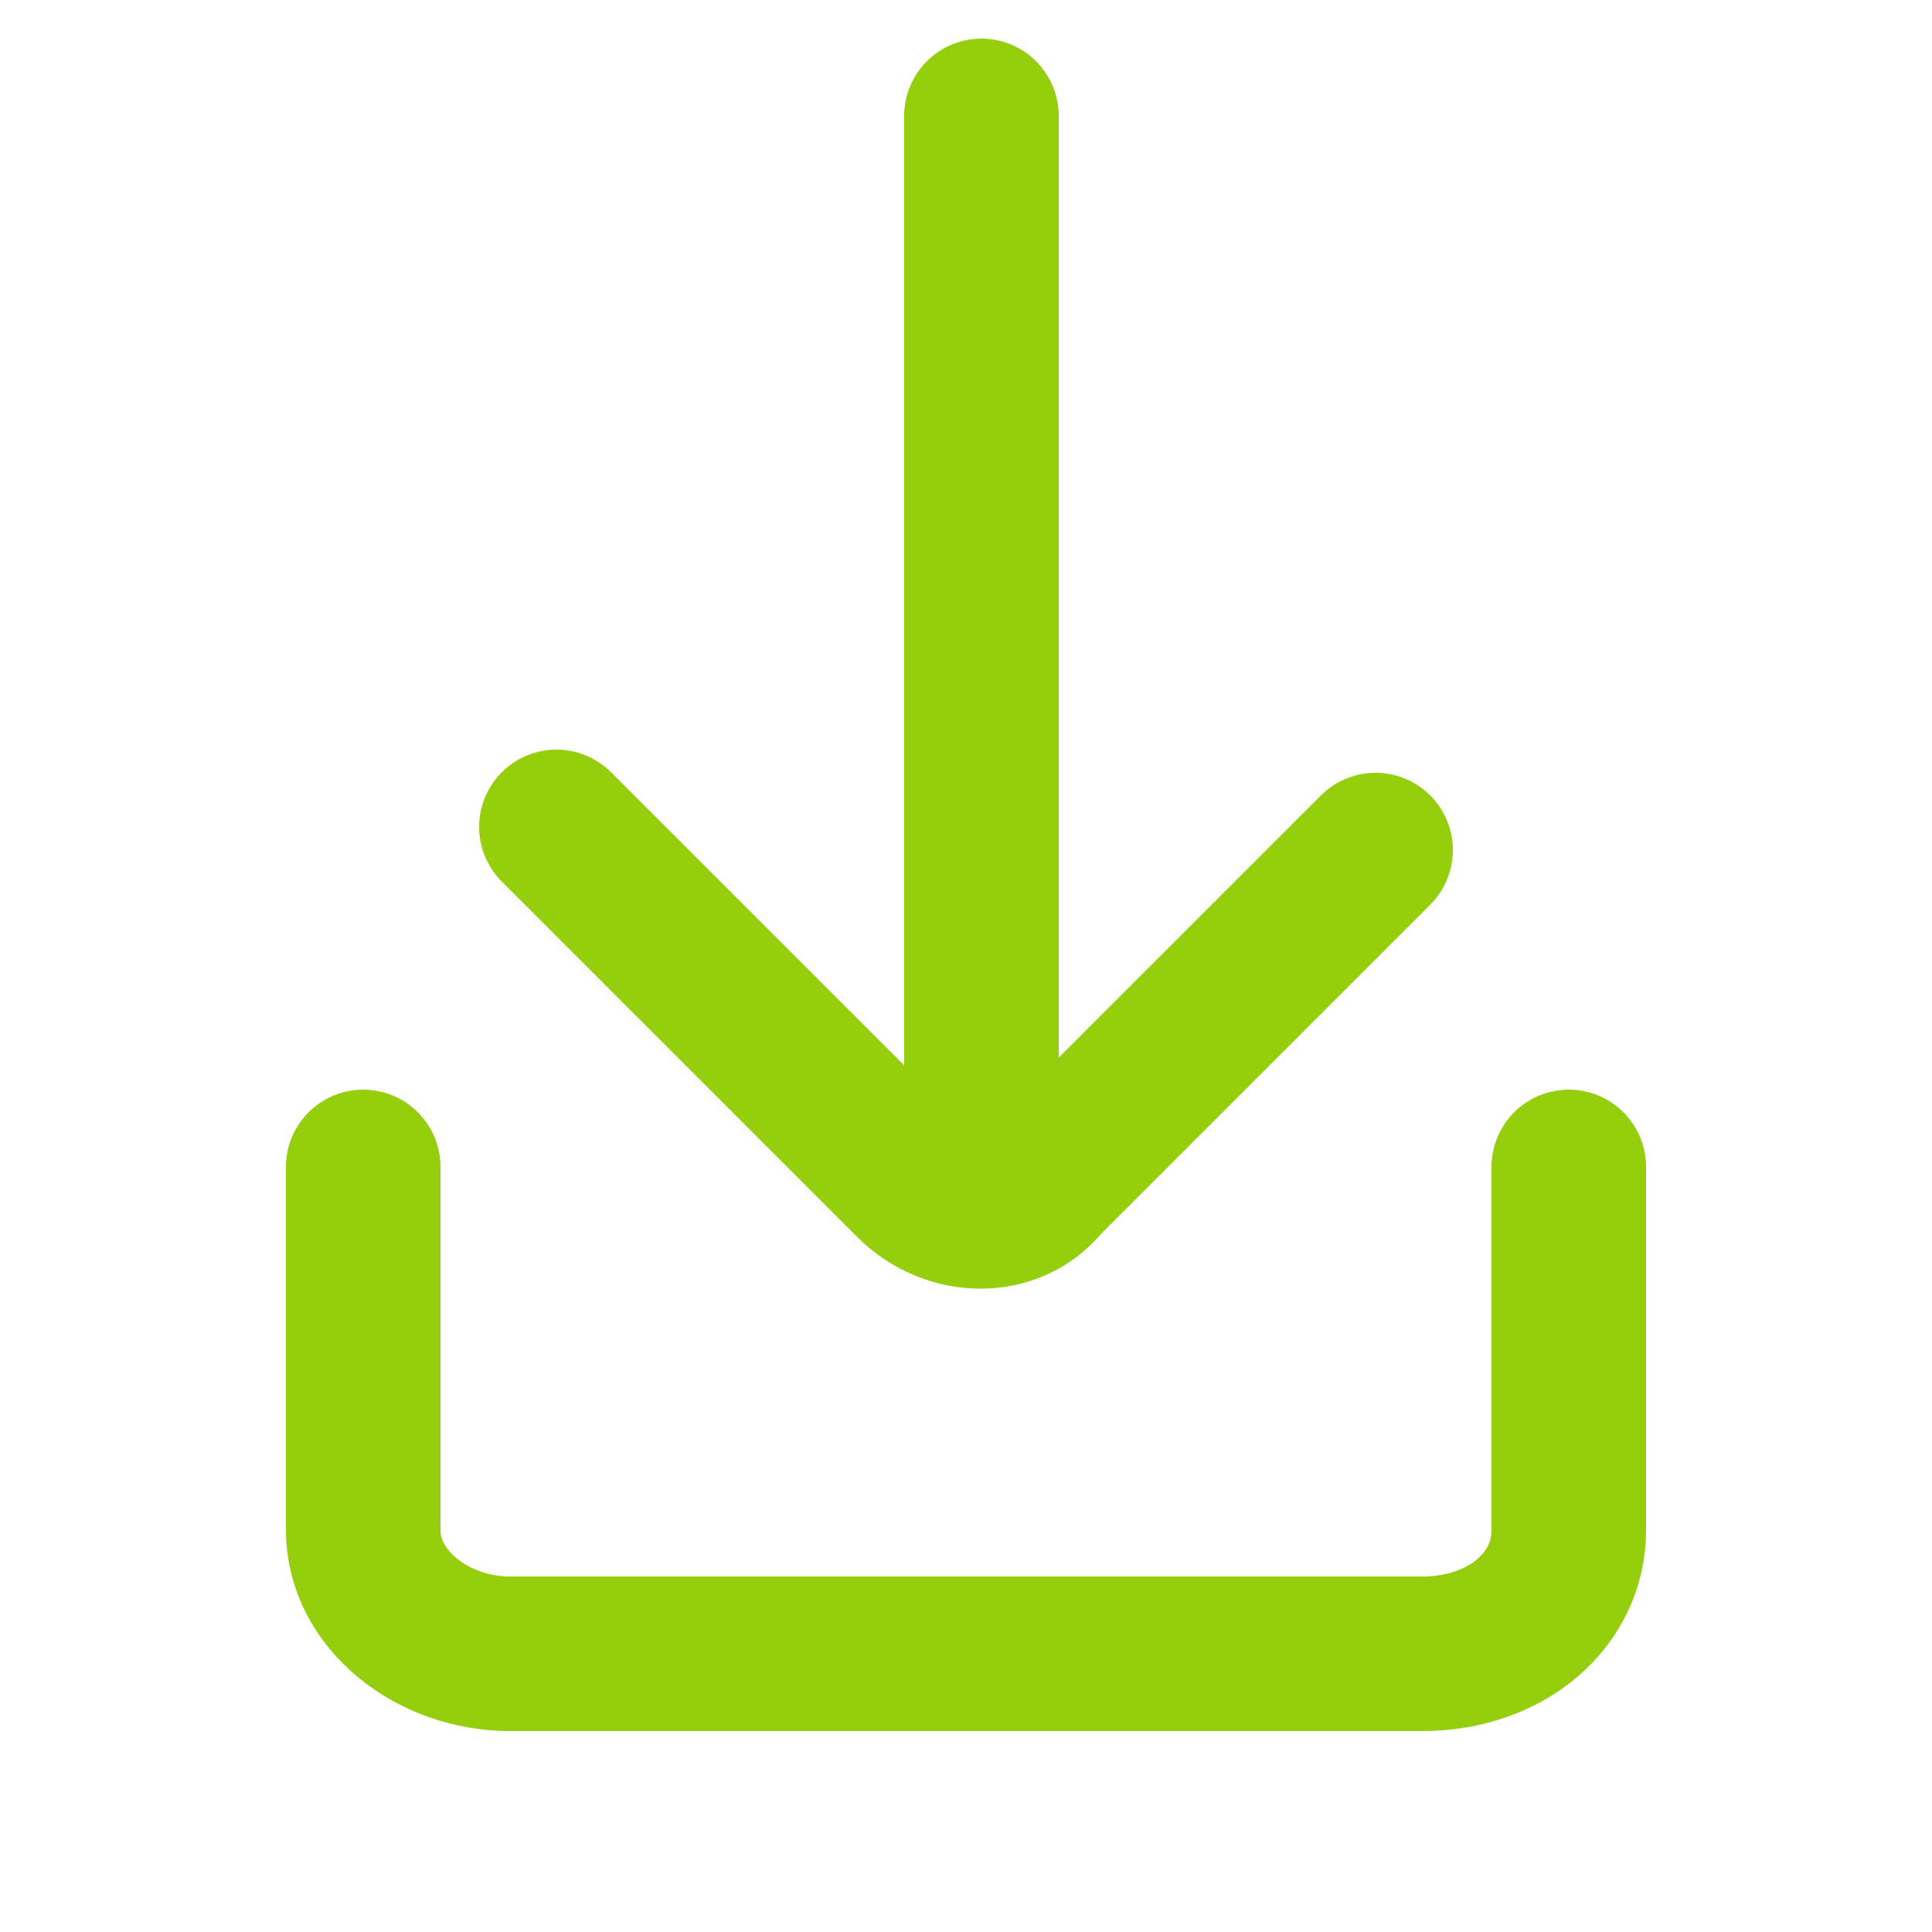 <?xml version="1.0" encoding="UTF-8"?>
<svg id="Capa_2" data-name="Capa 2" xmlns="http://www.w3.org/2000/svg" version="1.1" viewBox="0 0 25 25">
  <defs>
    <style>
      .cls-1 {
        fill: none;
        stroke: #94ce0d;
        stroke-linecap: round;
        stroke-miterlimit: 10;
        stroke-width: 2px;
      }
    </style>
  </defs>
  <path class="cls-1" d="M20.3,15.1v4.7c0,.9-.8,1.6-1.9,1.6H6.6c-1,0-1.9-.7-1.9-1.6v-4.7"/>
  <line class="cls-1" x1="12.7" y1="1.5" x2="12.7" y2="15.1"/>
  <path class="cls-1" d="M7.2,10.7l4.6,4.6c.5.5,1.3.5,1.7,0l4.3-4.3"/>
</svg>
